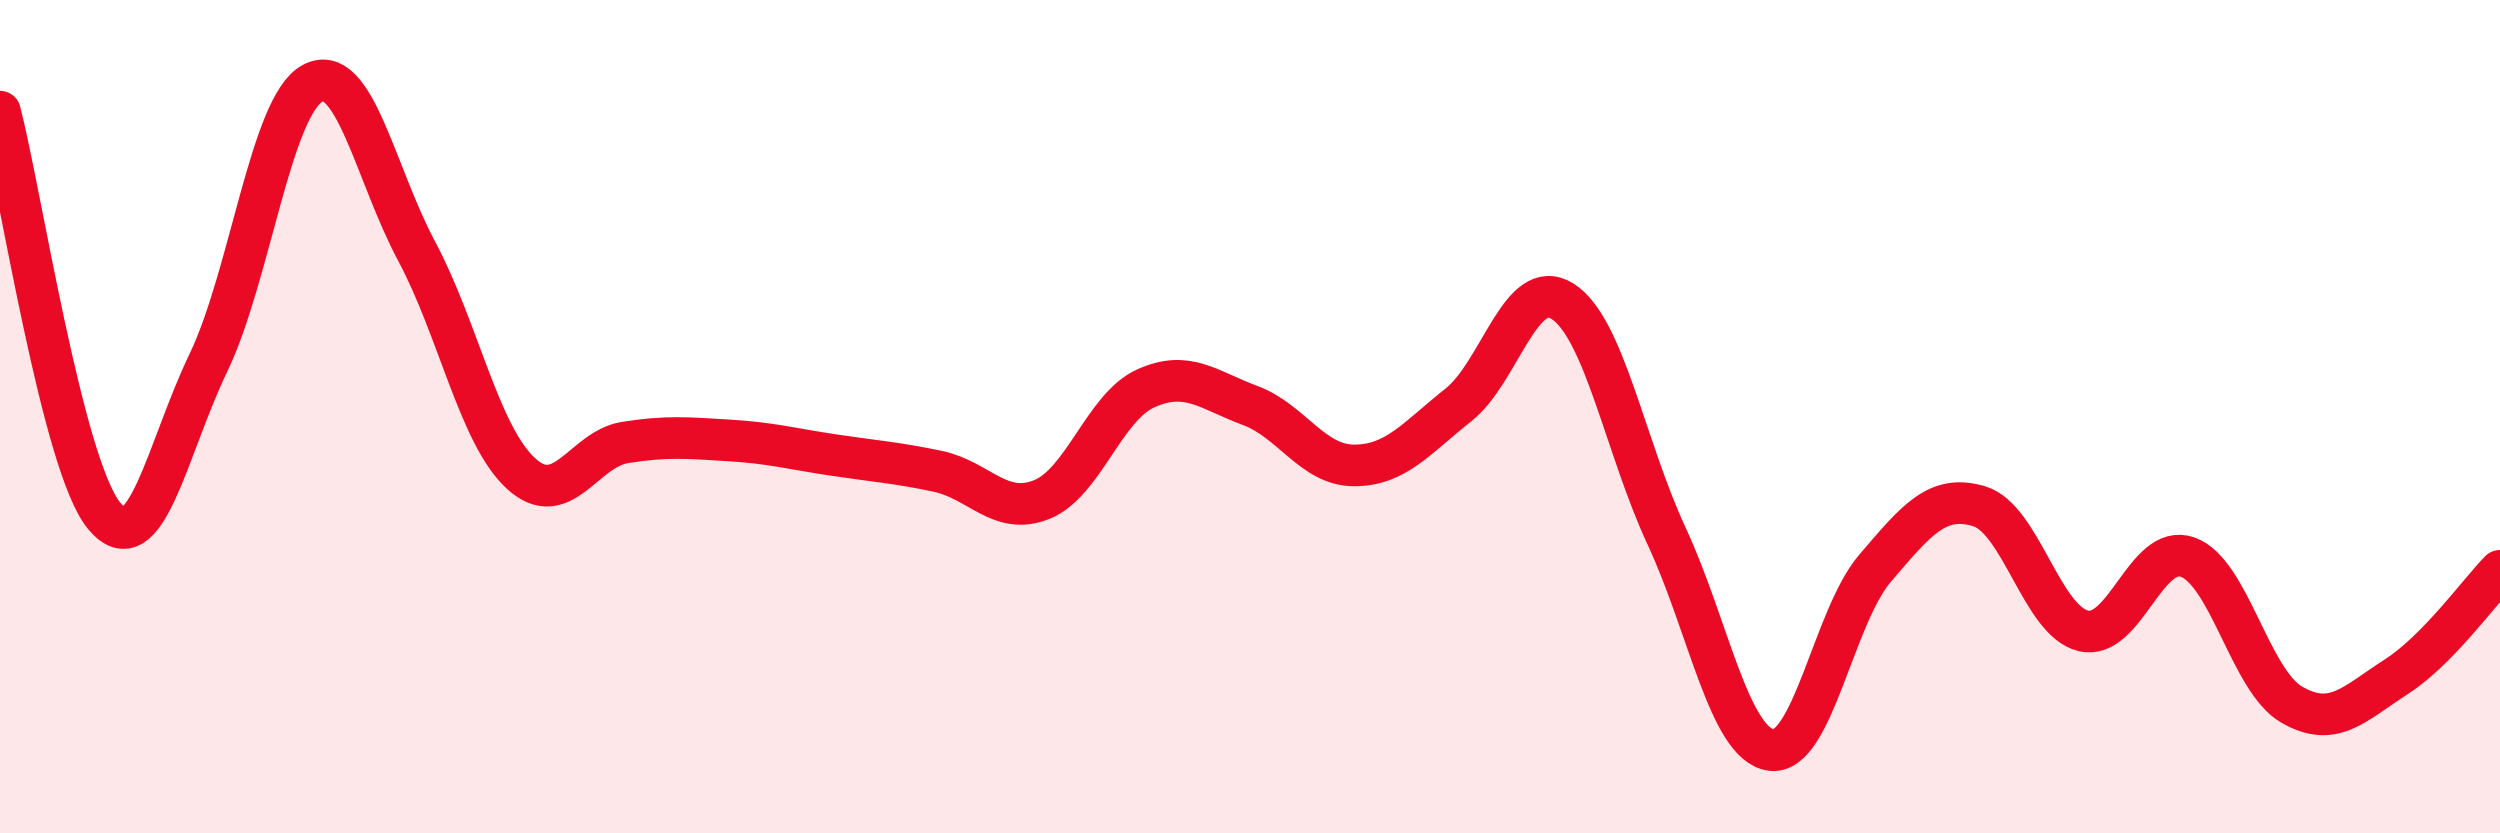 
    <svg width="60" height="20" viewBox="0 0 60 20" xmlns="http://www.w3.org/2000/svg">
      <path
        d="M 0,2.68 C 0.5,4.62 1.5,11.17 2.5,12.38 C 3.5,13.59 4,10.79 5,8.71 C 6,6.63 6.5,2.54 7.5,2 C 8.5,1.46 9,4.16 10,6.03 C 11,7.9 11.5,10.44 12.5,11.36 C 13.5,12.28 14,10.78 15,10.62 C 16,10.46 16.5,10.51 17.5,10.57 C 18.5,10.63 19,10.77 20,10.92 C 21,11.07 21.5,11.1 22.5,11.31 C 23.5,11.52 24,12.39 25,11.99 C 26,11.59 26.5,9.77 27.5,9.32 C 28.5,8.87 29,9.36 30,9.73 C 31,10.1 31.5,11.17 32.5,11.17 C 33.5,11.17 34,10.51 35,9.72 C 36,8.93 36.5,6.6 37.5,7.23 C 38.5,7.86 39,10.72 40,12.87 C 41,15.02 41.5,17.85 42.5,18 C 43.5,18.15 44,14.81 45,13.64 C 46,12.47 46.5,11.85 47.5,12.15 C 48.5,12.45 49,14.9 50,15.14 C 51,15.38 51.5,13.02 52.5,13.37 C 53.5,13.72 54,16.33 55,16.91 C 56,17.49 56.5,16.89 57.5,16.25 C 58.5,15.61 59.5,14.21 60,13.7L60 20L0 20Z"
        fill="#EB0A25"
        opacity="0.1"
        stroke-linecap="round"
        stroke-linejoin="round"
      />
      <path
        d="M 0,2.68 C 0.5,4.62 1.5,11.17 2.5,12.38 C 3.5,13.59 4,10.79 5,8.71 C 6,6.63 6.5,2.54 7.5,2 C 8.5,1.46 9,4.16 10,6.03 C 11,7.9 11.5,10.44 12.5,11.36 C 13.5,12.28 14,10.78 15,10.62 C 16,10.46 16.5,10.51 17.5,10.57 C 18.5,10.63 19,10.77 20,10.92 C 21,11.07 21.5,11.1 22.5,11.31 C 23.5,11.52 24,12.39 25,11.99 C 26,11.59 26.5,9.77 27.5,9.32 C 28.5,8.87 29,9.36 30,9.73 C 31,10.1 31.5,11.17 32.5,11.17 C 33.5,11.17 34,10.51 35,9.72 C 36,8.93 36.5,6.6 37.5,7.23 C 38.5,7.86 39,10.72 40,12.87 C 41,15.02 41.5,17.85 42.5,18 C 43.5,18.15 44,14.81 45,13.64 C 46,12.47 46.5,11.85 47.5,12.15 C 48.5,12.45 49,14.9 50,15.14 C 51,15.38 51.5,13.02 52.5,13.37 C 53.5,13.72 54,16.33 55,16.91 C 56,17.49 56.5,16.89 57.5,16.25 C 58.5,15.61 59.5,14.21 60,13.7"
        stroke="#EB0A25"
        stroke-width="1"
        fill="none"
        stroke-linecap="round"
        stroke-linejoin="round"
      />
    </svg>
  